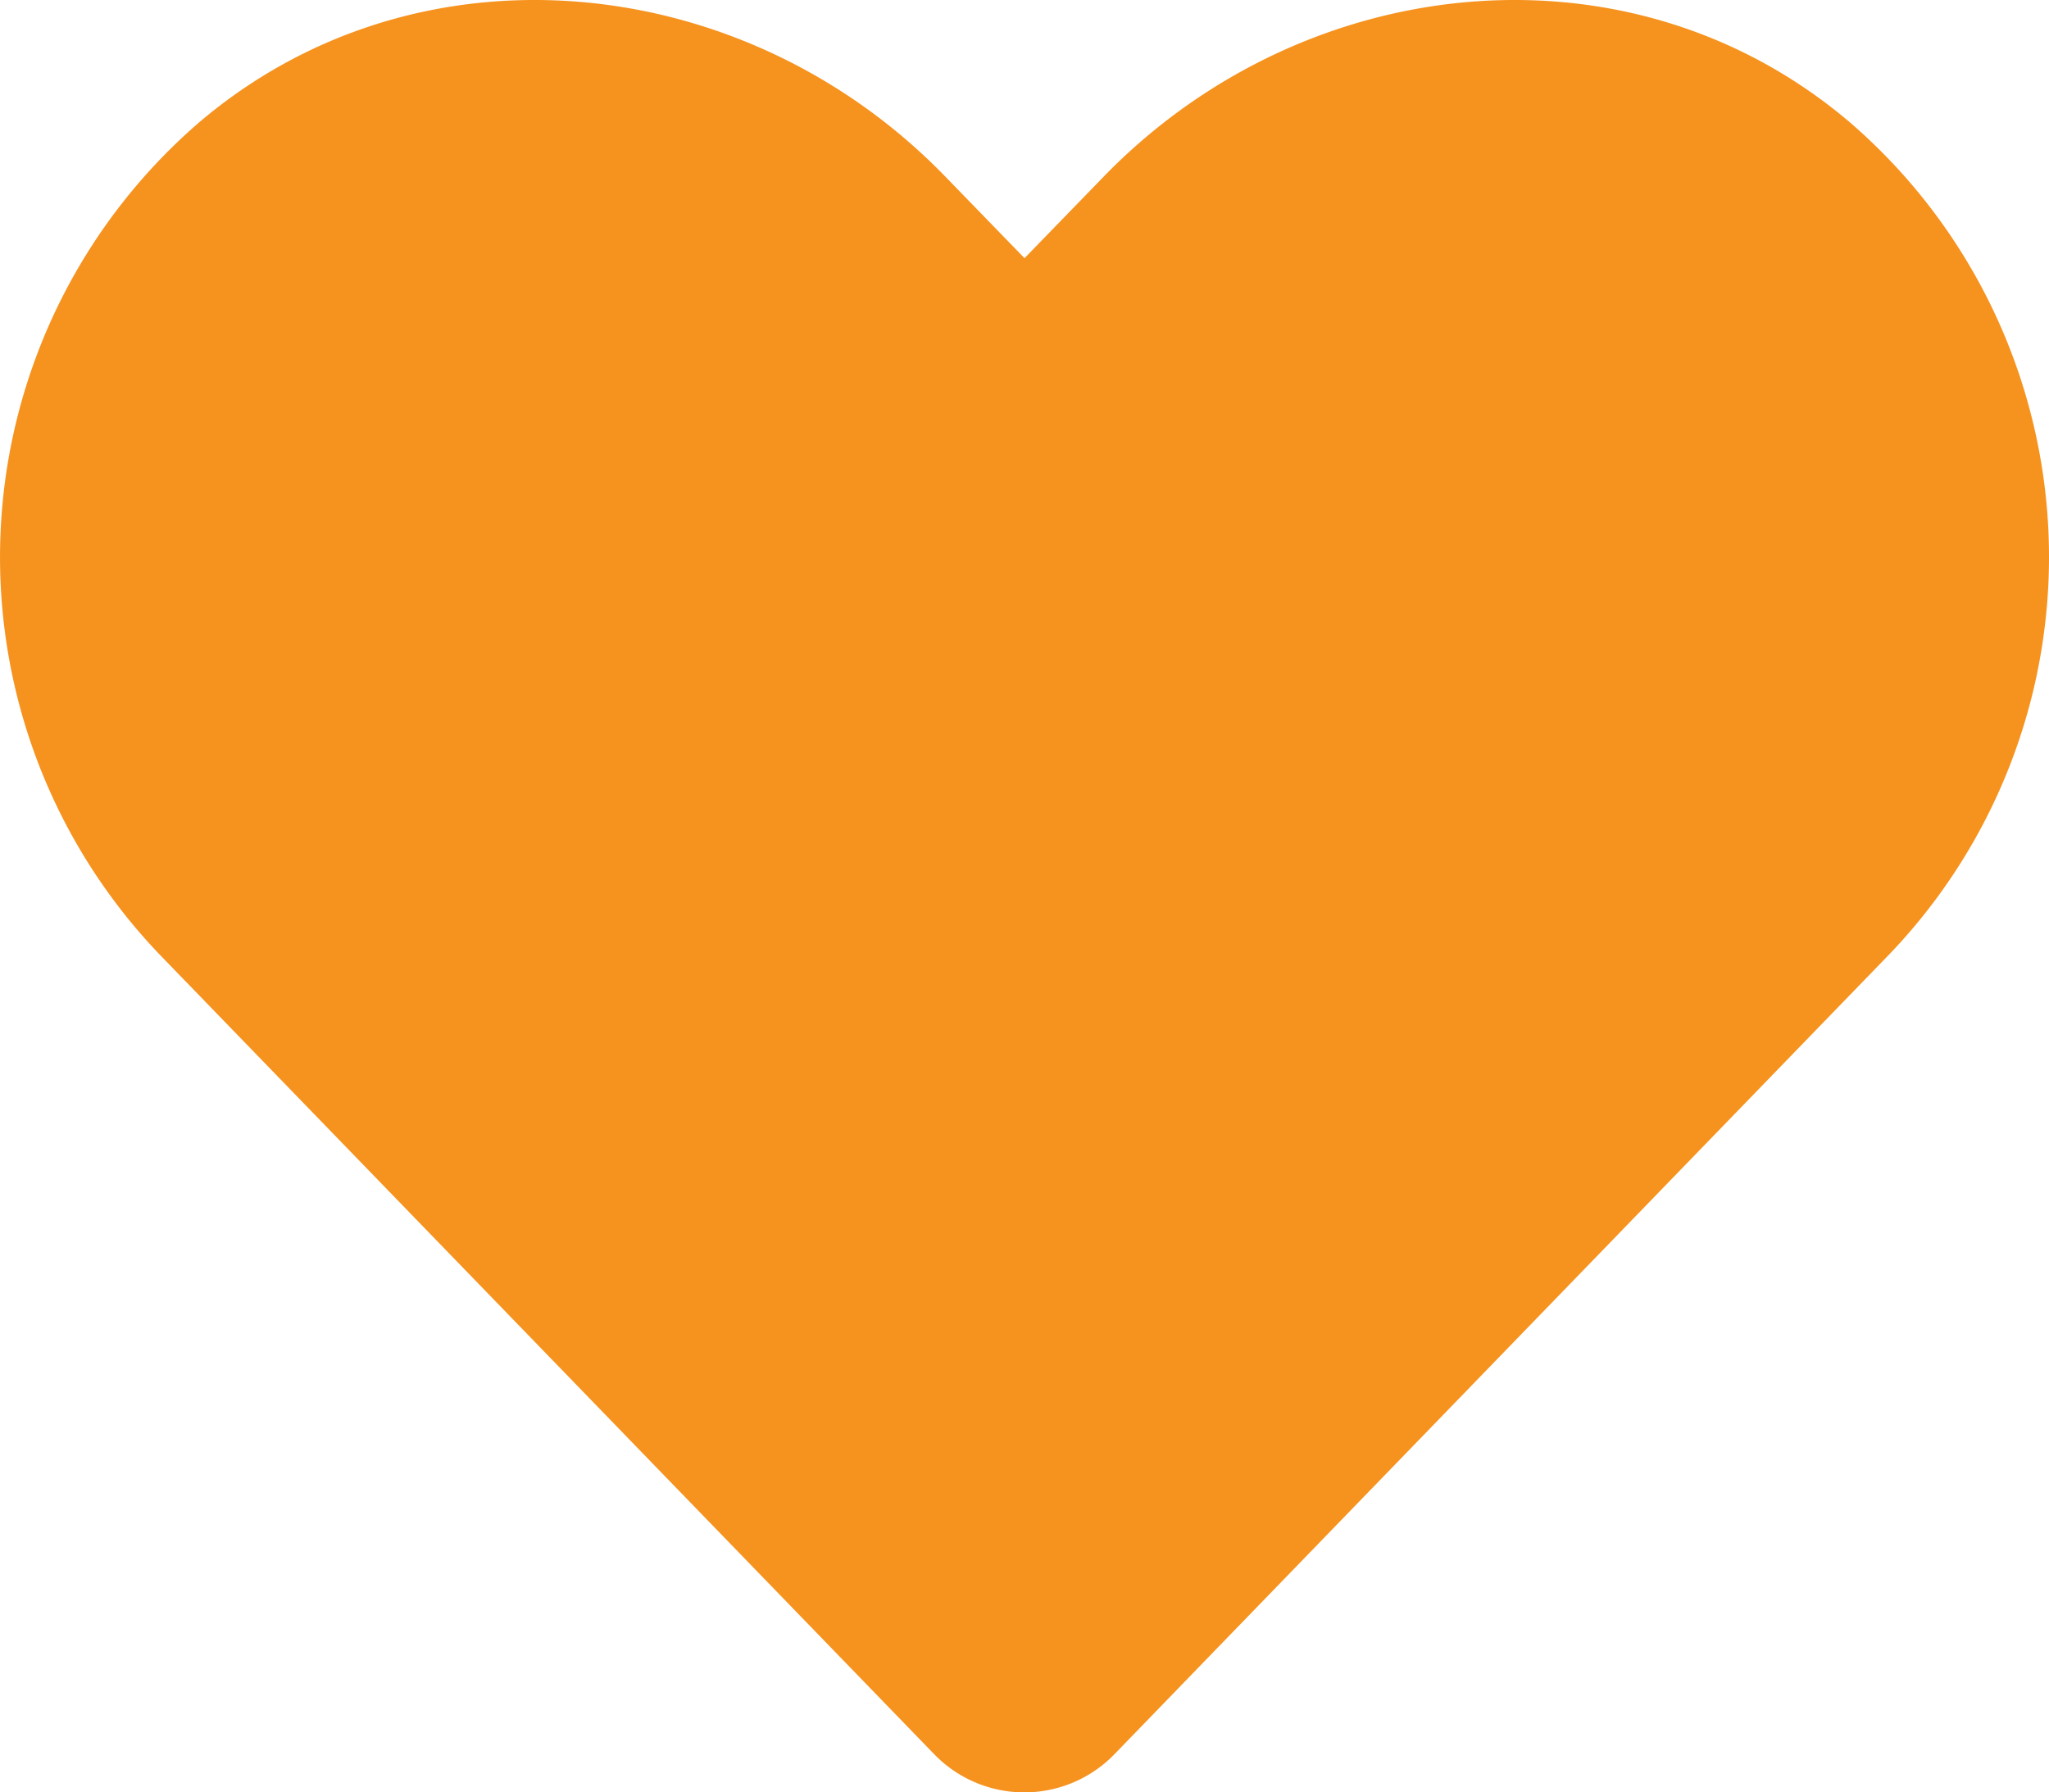 <svg xmlns="http://www.w3.org/2000/svg" width="51.429" height="45" viewBox="0 0 51.429 45"><g transform="translate(0)"><g transform="translate(0)"><path d="M46.436,5.325C40.932.634,32.745,1.478,27.693,6.691L25.714,8.73,23.735,6.691C18.693,1.478,10.5.634,4.992,5.325A14.423,14.423,0,0,0,4,26.207L23.434,46.276a3.149,3.149,0,0,0,4.55,0L47.42,26.207a14.414,14.414,0,0,0-.984-20.882Z" transform="translate(0.001 -2.248)" fill="#f6921e"/></g></g></svg>